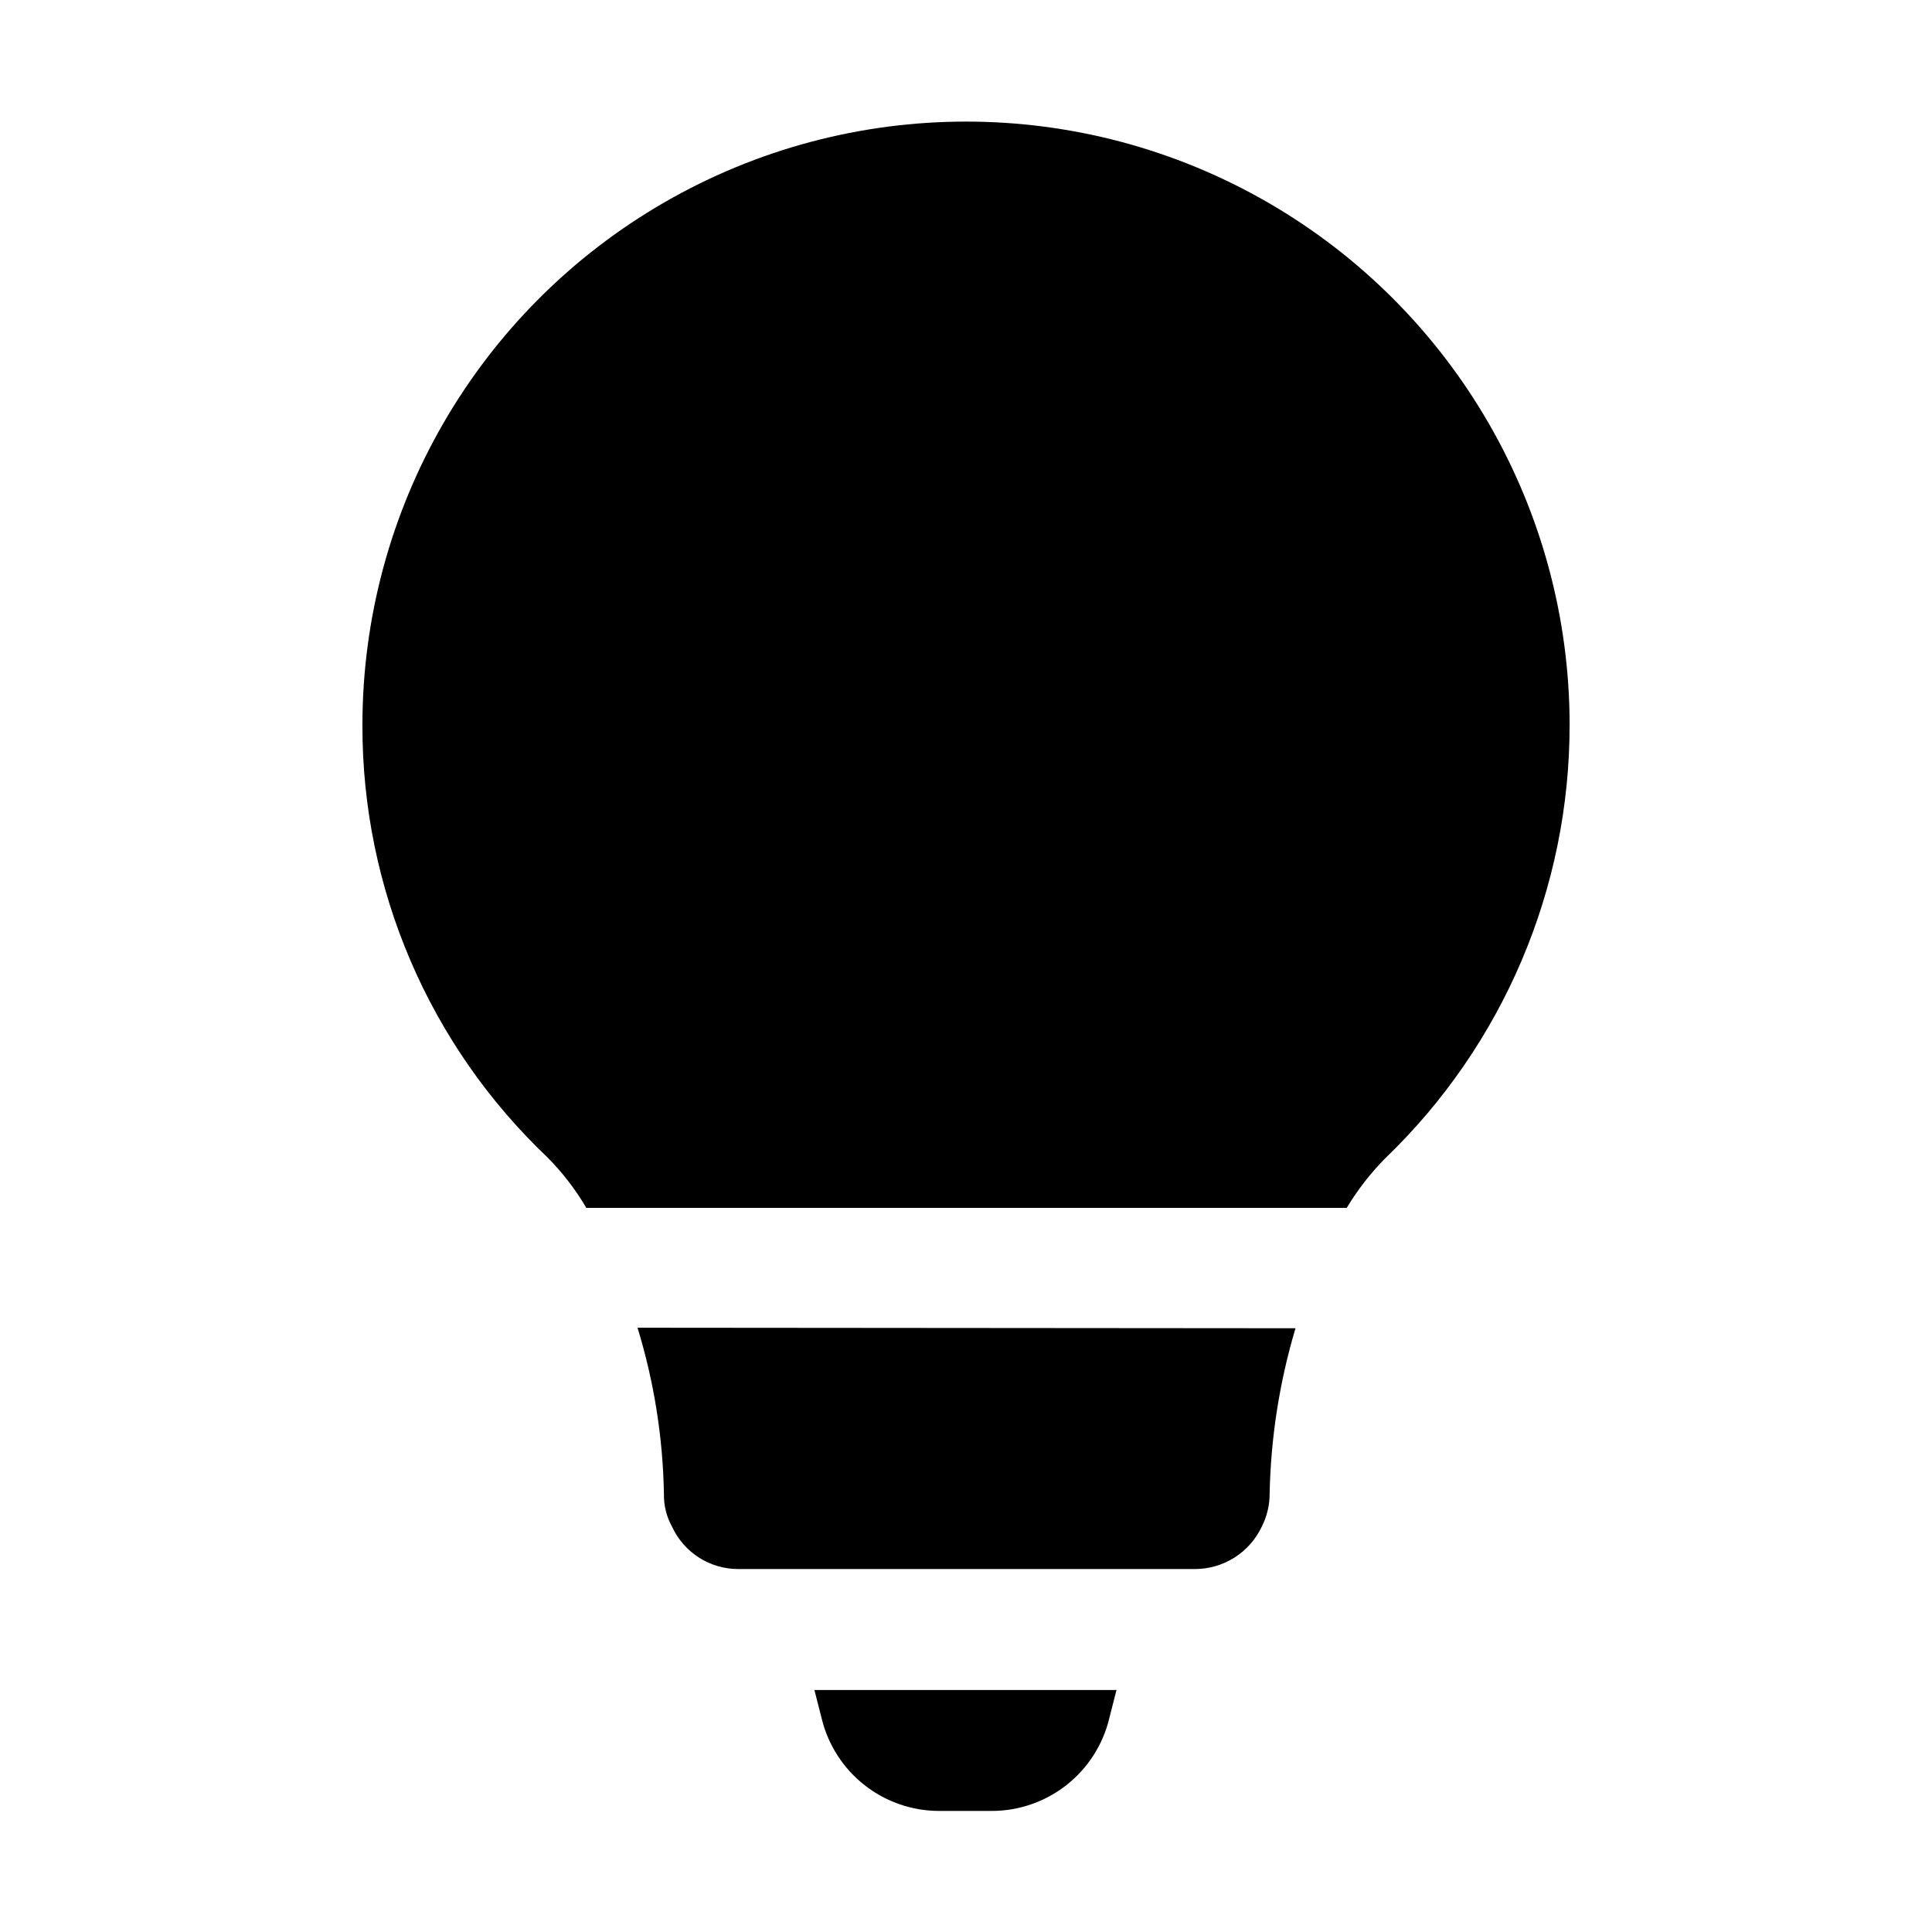 <?xml version="1.0" encoding="UTF-8"?>
<!-- Uploaded to: ICON Repo, www.iconrepo.com, Generator: ICON Repo Mixer Tools -->
<svg fill="#000000" width="800px" height="800px" version="1.1" viewBox="144 144 512 512" xmlns="http://www.w3.org/2000/svg">
 <g fill-rule="evenodd">
  <path d="m439.88 591.87-1.961 7.695h0.004c-1.719 6.945-5.711 13.113-11.34 17.527-5.633 4.414-12.578 6.816-19.73 6.824h-13.996c-7.152-0.008-14.098-2.41-19.727-6.824-5.629-4.414-9.621-10.582-11.34-17.527l-1.961-7.695z"/>
  <path d="m487.32 496c-4.254 14.27-6.562 29.051-6.856 43.941-0.008 3.016-0.727 5.988-2.102 8.676-1.594 3.363-4.109 6.199-7.258 8.184-3.148 1.98-6.793 3.027-10.516 3.012h-120.91c-3.719 0.012-7.359-1.055-10.488-3.066-3.125-2.012-5.609-4.883-7.144-8.27-1.434-2.613-2.156-5.555-2.098-8.535-0.258-14.949-2.613-29.789-6.996-44.082z"/>
  <path d="m559.96 336.04c0.055 43.422-17.641 84.98-48.98 115.04-3.859 3.93-7.242 8.297-10.078 13.016h-201.52c-2.84-4.836-6.273-9.305-10.215-13.293-31.449-29.816-49.219-71.281-49.121-114.62 0-57.148 30.488-109.96 79.98-138.53 49.492-28.574 110.47-28.574 159.96 0 49.492 28.574 79.98 81.383 79.98 138.53z"/>
 </g>
</svg>